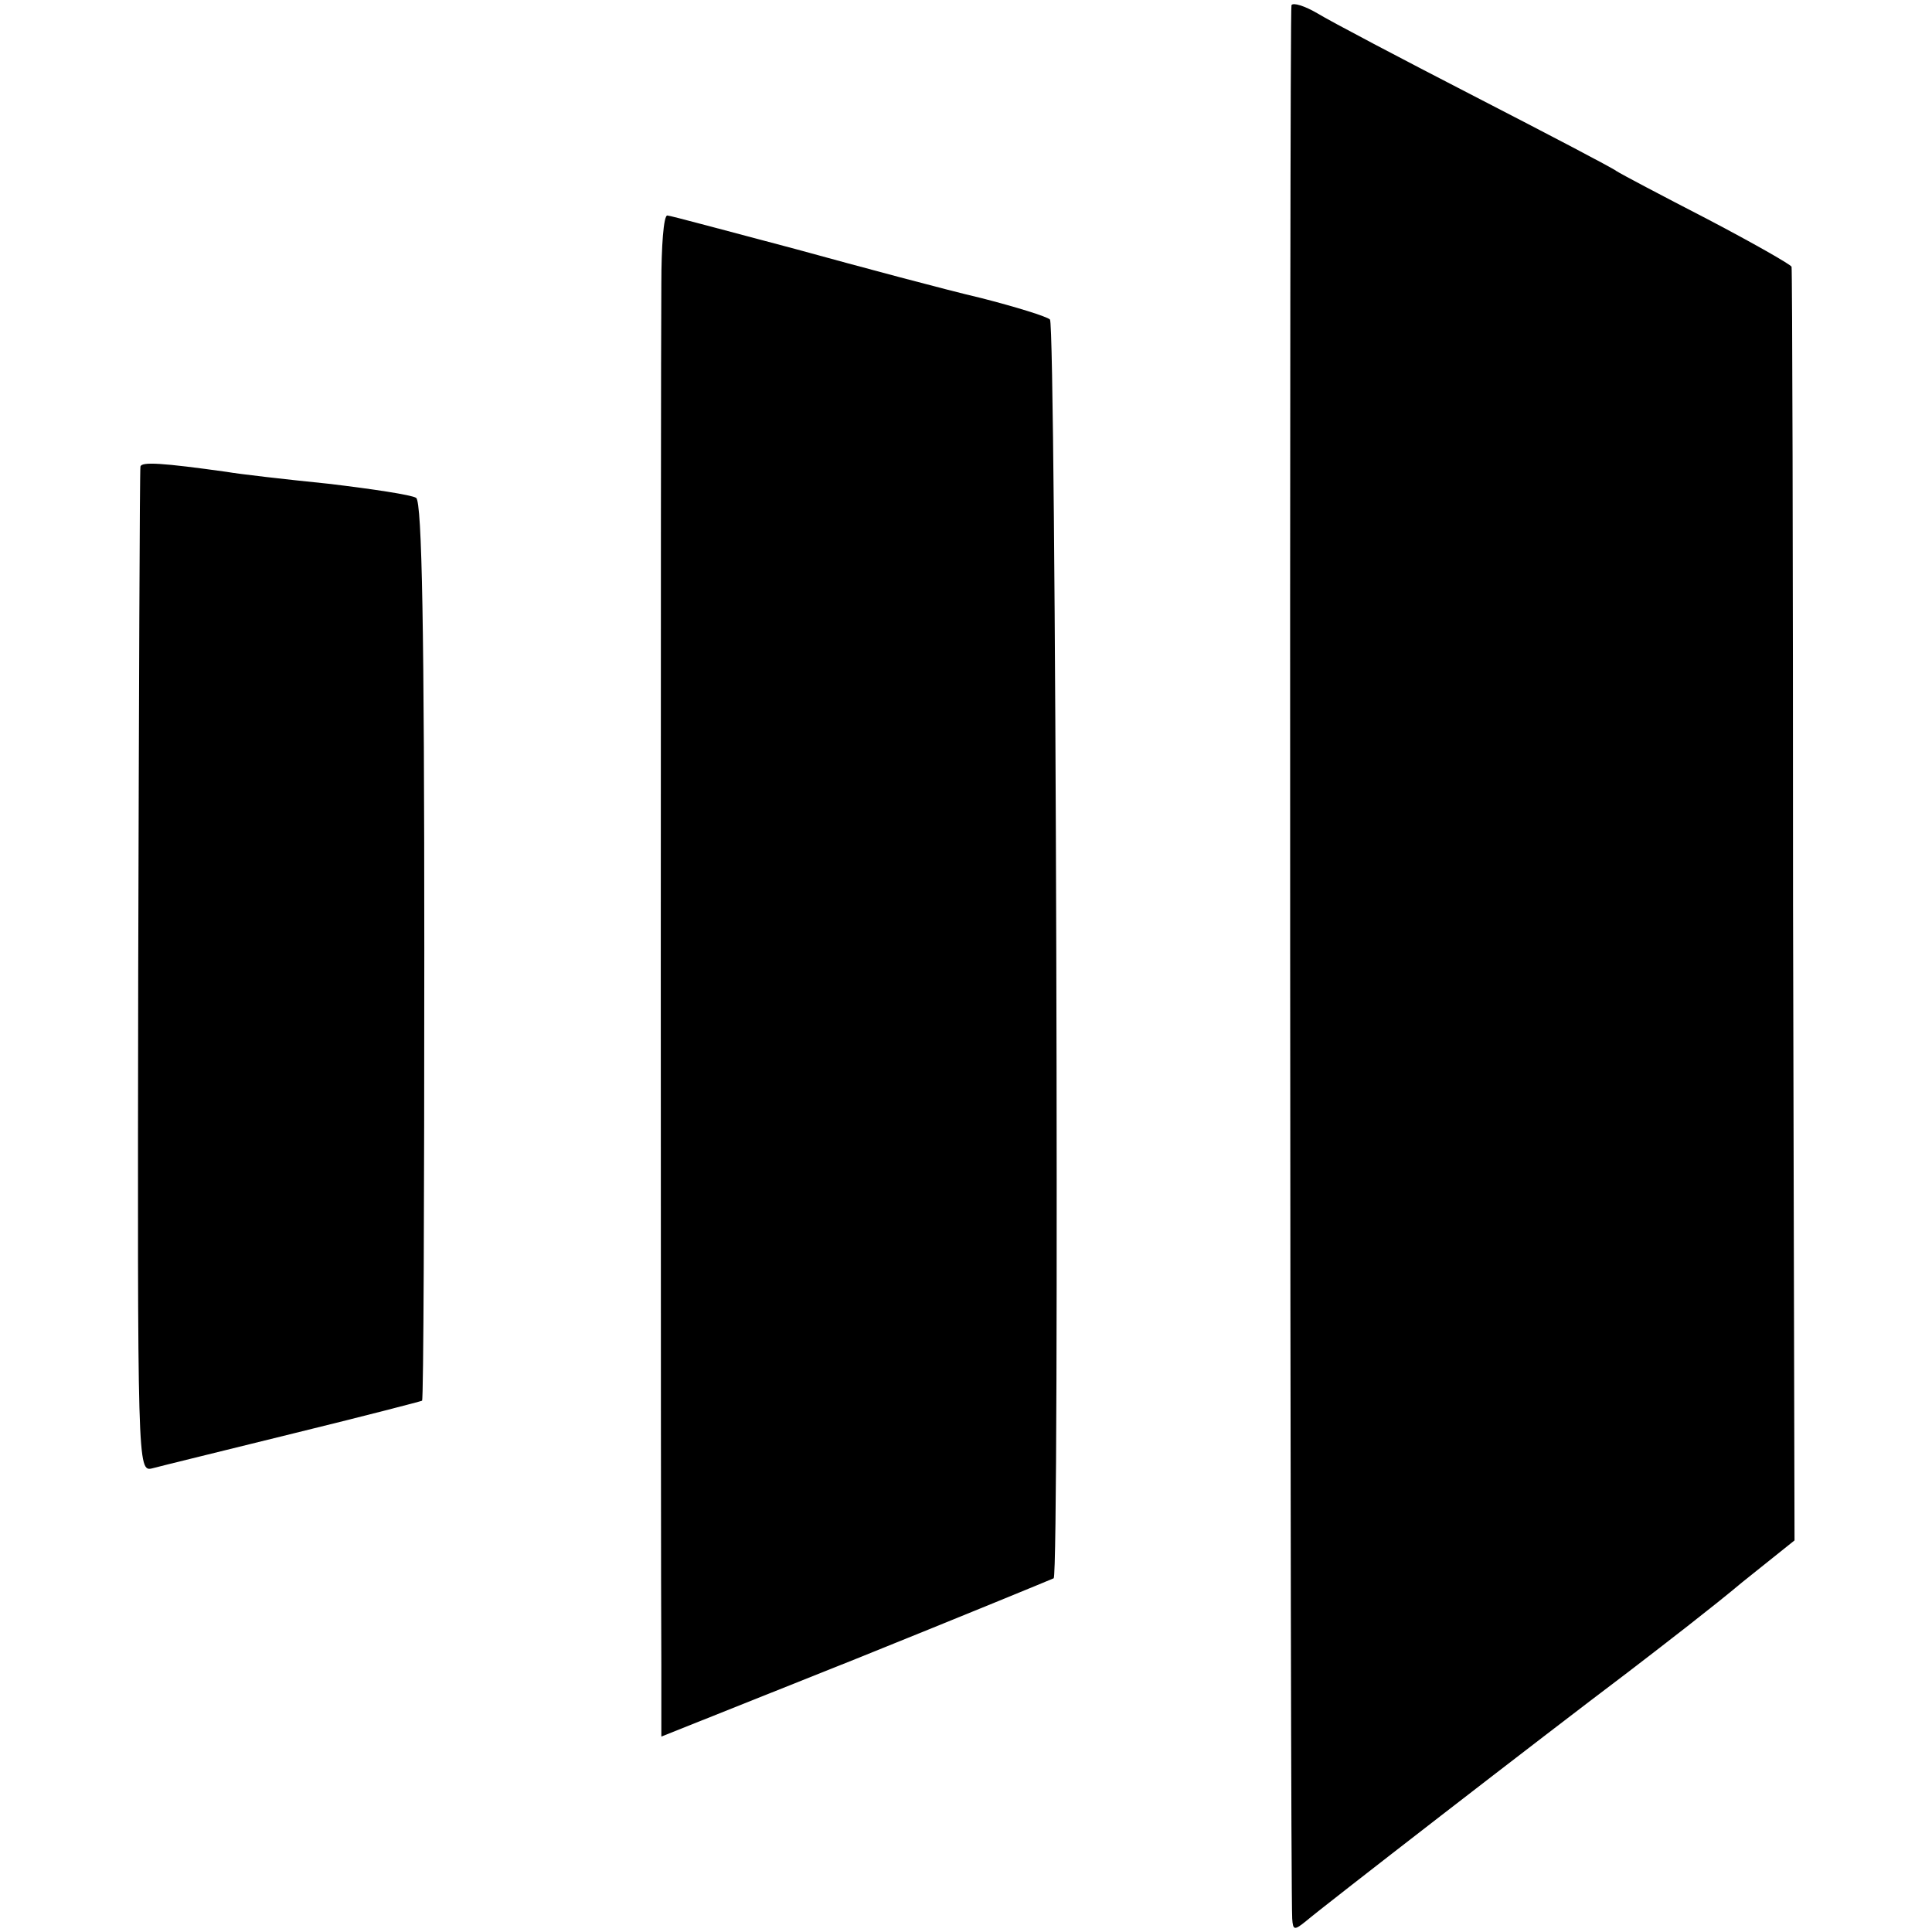 <?xml version="1.0" standalone="no"?>
<!DOCTYPE svg PUBLIC "-//W3C//DTD SVG 20010904//EN"
 "http://www.w3.org/TR/2001/REC-SVG-20010904/DTD/svg10.dtd">
<svg version="1.0" xmlns="http://www.w3.org/2000/svg"
 width="260pt" height="260pt" viewBox="0 0 260 260"
 preserveAspectRatio="xMidYMid meet">
<g transform="translate(0,260) scale(0.1,-0.1)"
fill="#000000" stroke="none">
<path d="M1738 2593 c-3 -7 -2 -2525 1 -2575 1 -16 3 -16 19 -3 21 18 318 248
432 334 47 36 117 90 155 122 l70 56 -2 854 c0 470 -1 857 -2 860 -1 3 -52 32
-113 64 -62 32 -117 61 -123 65 -5 4 -91 49 -190 100 -99 51 -194 101 -212
112 -17 10 -33 15 -35 11z"/>
<path d="M890 2218 c-1 -116 -1 -1728 0 -1859 l0 -96 263 105 c144 58 263 107
265 108 8 5 3 1687 -5 1694 -4 4 -46 17 -93 29 -47 11 -159 41 -250 66 -91 24
-168 45 -172 45 -5 0 -8 -42 -8 -92z"/>
<path d="M189 1972 c-1 -4 -2 -310 -3 -680 -1 -668 -1 -673 19 -668 11 3 97
24 190 47 94 23 171 43 173 44 2 2 3 274 3 606 0 427 -3 604 -11 609 -6 4 -59
12 -118 19 -59 6 -120 13 -137 16 -86 12 -115 14 -116 7z"/>
</g>
</svg>
